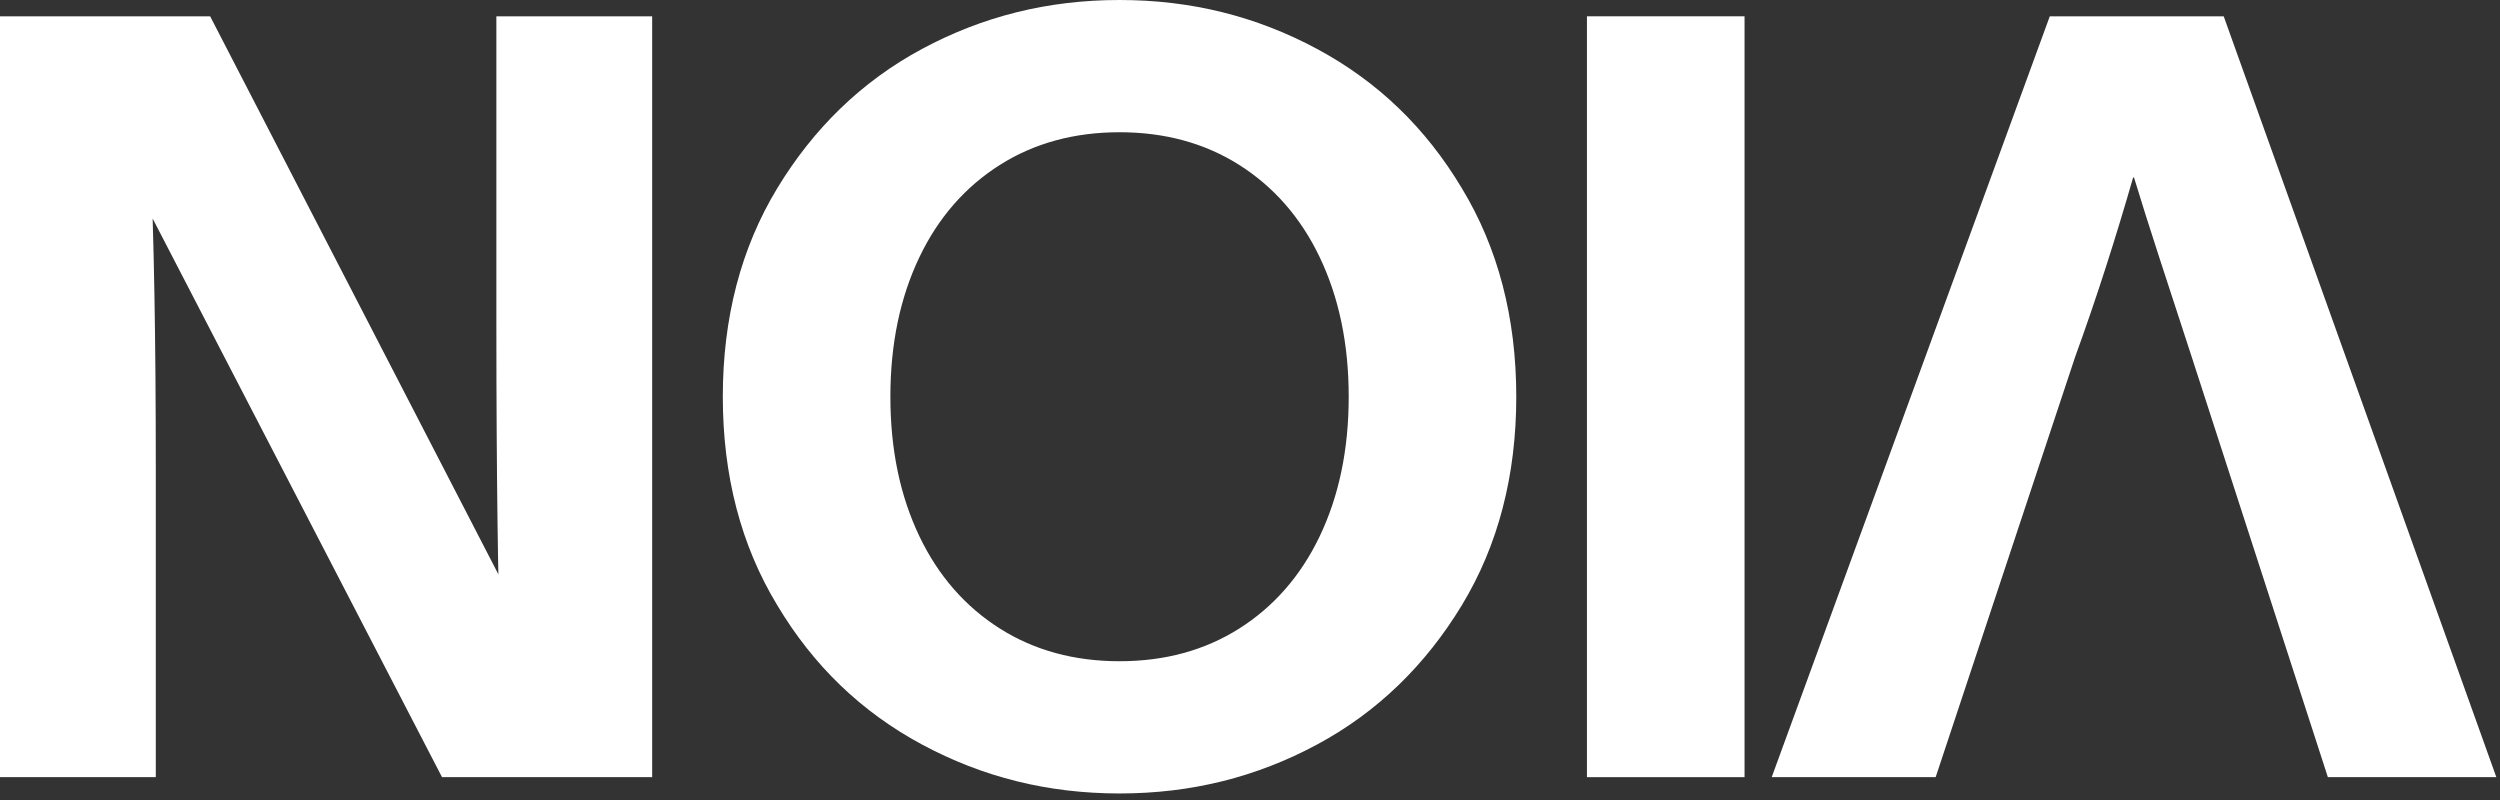<?xml version="1.0" encoding="UTF-8"?> <svg xmlns="http://www.w3.org/2000/svg" width="300" height="96" viewBox="0 0 300 96" fill="none"><rect x="0" y="0" width="300" height="96" fill="#333333" stroke="none"/><path d="M0 1.956H25.217L62.608 74.346L59.999 76.303C59.782 70.433 59.564 57.825 59.564 38.695V1.956H78.26V93.259H53.043L15.543 20.869L18.043 18.912C18.478 28.477 18.695 40.868 18.695 55.977V93.259H0V1.956Z" fill="white"></path><path d="M110.65 89.347C103.367 85.433 97.607 79.89 93.259 72.608C88.911 65.434 86.737 57.064 86.737 47.608C86.737 38.152 88.911 29.782 93.259 22.608C97.607 15.435 103.367 9.782 110.65 5.869C117.933 1.956 125.758 0 134.345 0C142.932 0 150.758 1.956 158.041 5.869C165.323 9.782 171.084 15.326 175.432 22.608C179.779 29.782 181.953 38.152 181.953 47.608C181.953 57.064 179.779 65.434 175.432 72.608C171.084 79.781 165.323 85.433 158.041 89.347C150.758 93.26 142.932 95.216 134.345 95.216C125.758 95.216 117.933 93.26 110.65 89.347ZM148.693 75.434C152.823 72.825 156.084 69.129 158.367 64.347C160.649 59.564 161.845 54.021 161.845 47.608C161.845 41.195 160.649 35.652 158.367 30.869C156.084 26.087 152.823 22.391 148.693 19.782C144.563 17.174 139.78 15.869 134.345 15.869C128.911 15.869 124.128 17.174 119.998 19.782C115.867 22.391 112.606 26.087 110.324 30.869C108.041 35.652 106.846 41.195 106.846 47.608C106.846 54.021 108.041 59.564 110.324 64.347C112.606 69.129 115.867 72.825 119.998 75.434C124.128 78.042 128.911 79.347 134.345 79.347C139.78 79.347 144.563 78.042 148.693 75.434Z" fill="white"></path><path d="M190.433 1.956H209.345V93.259H190.433V1.956Z" fill="white"></path><path d="M245.975 1.956H266.844L299.561 93.259H279.344L263.04 42.934C260.213 34.238 257.822 27.064 256.083 21.304H255.974C253.909 28.477 251.627 35.651 249.018 42.825L232.279 93.259H212.605L245.975 1.956Z" fill="white"></path></svg> 